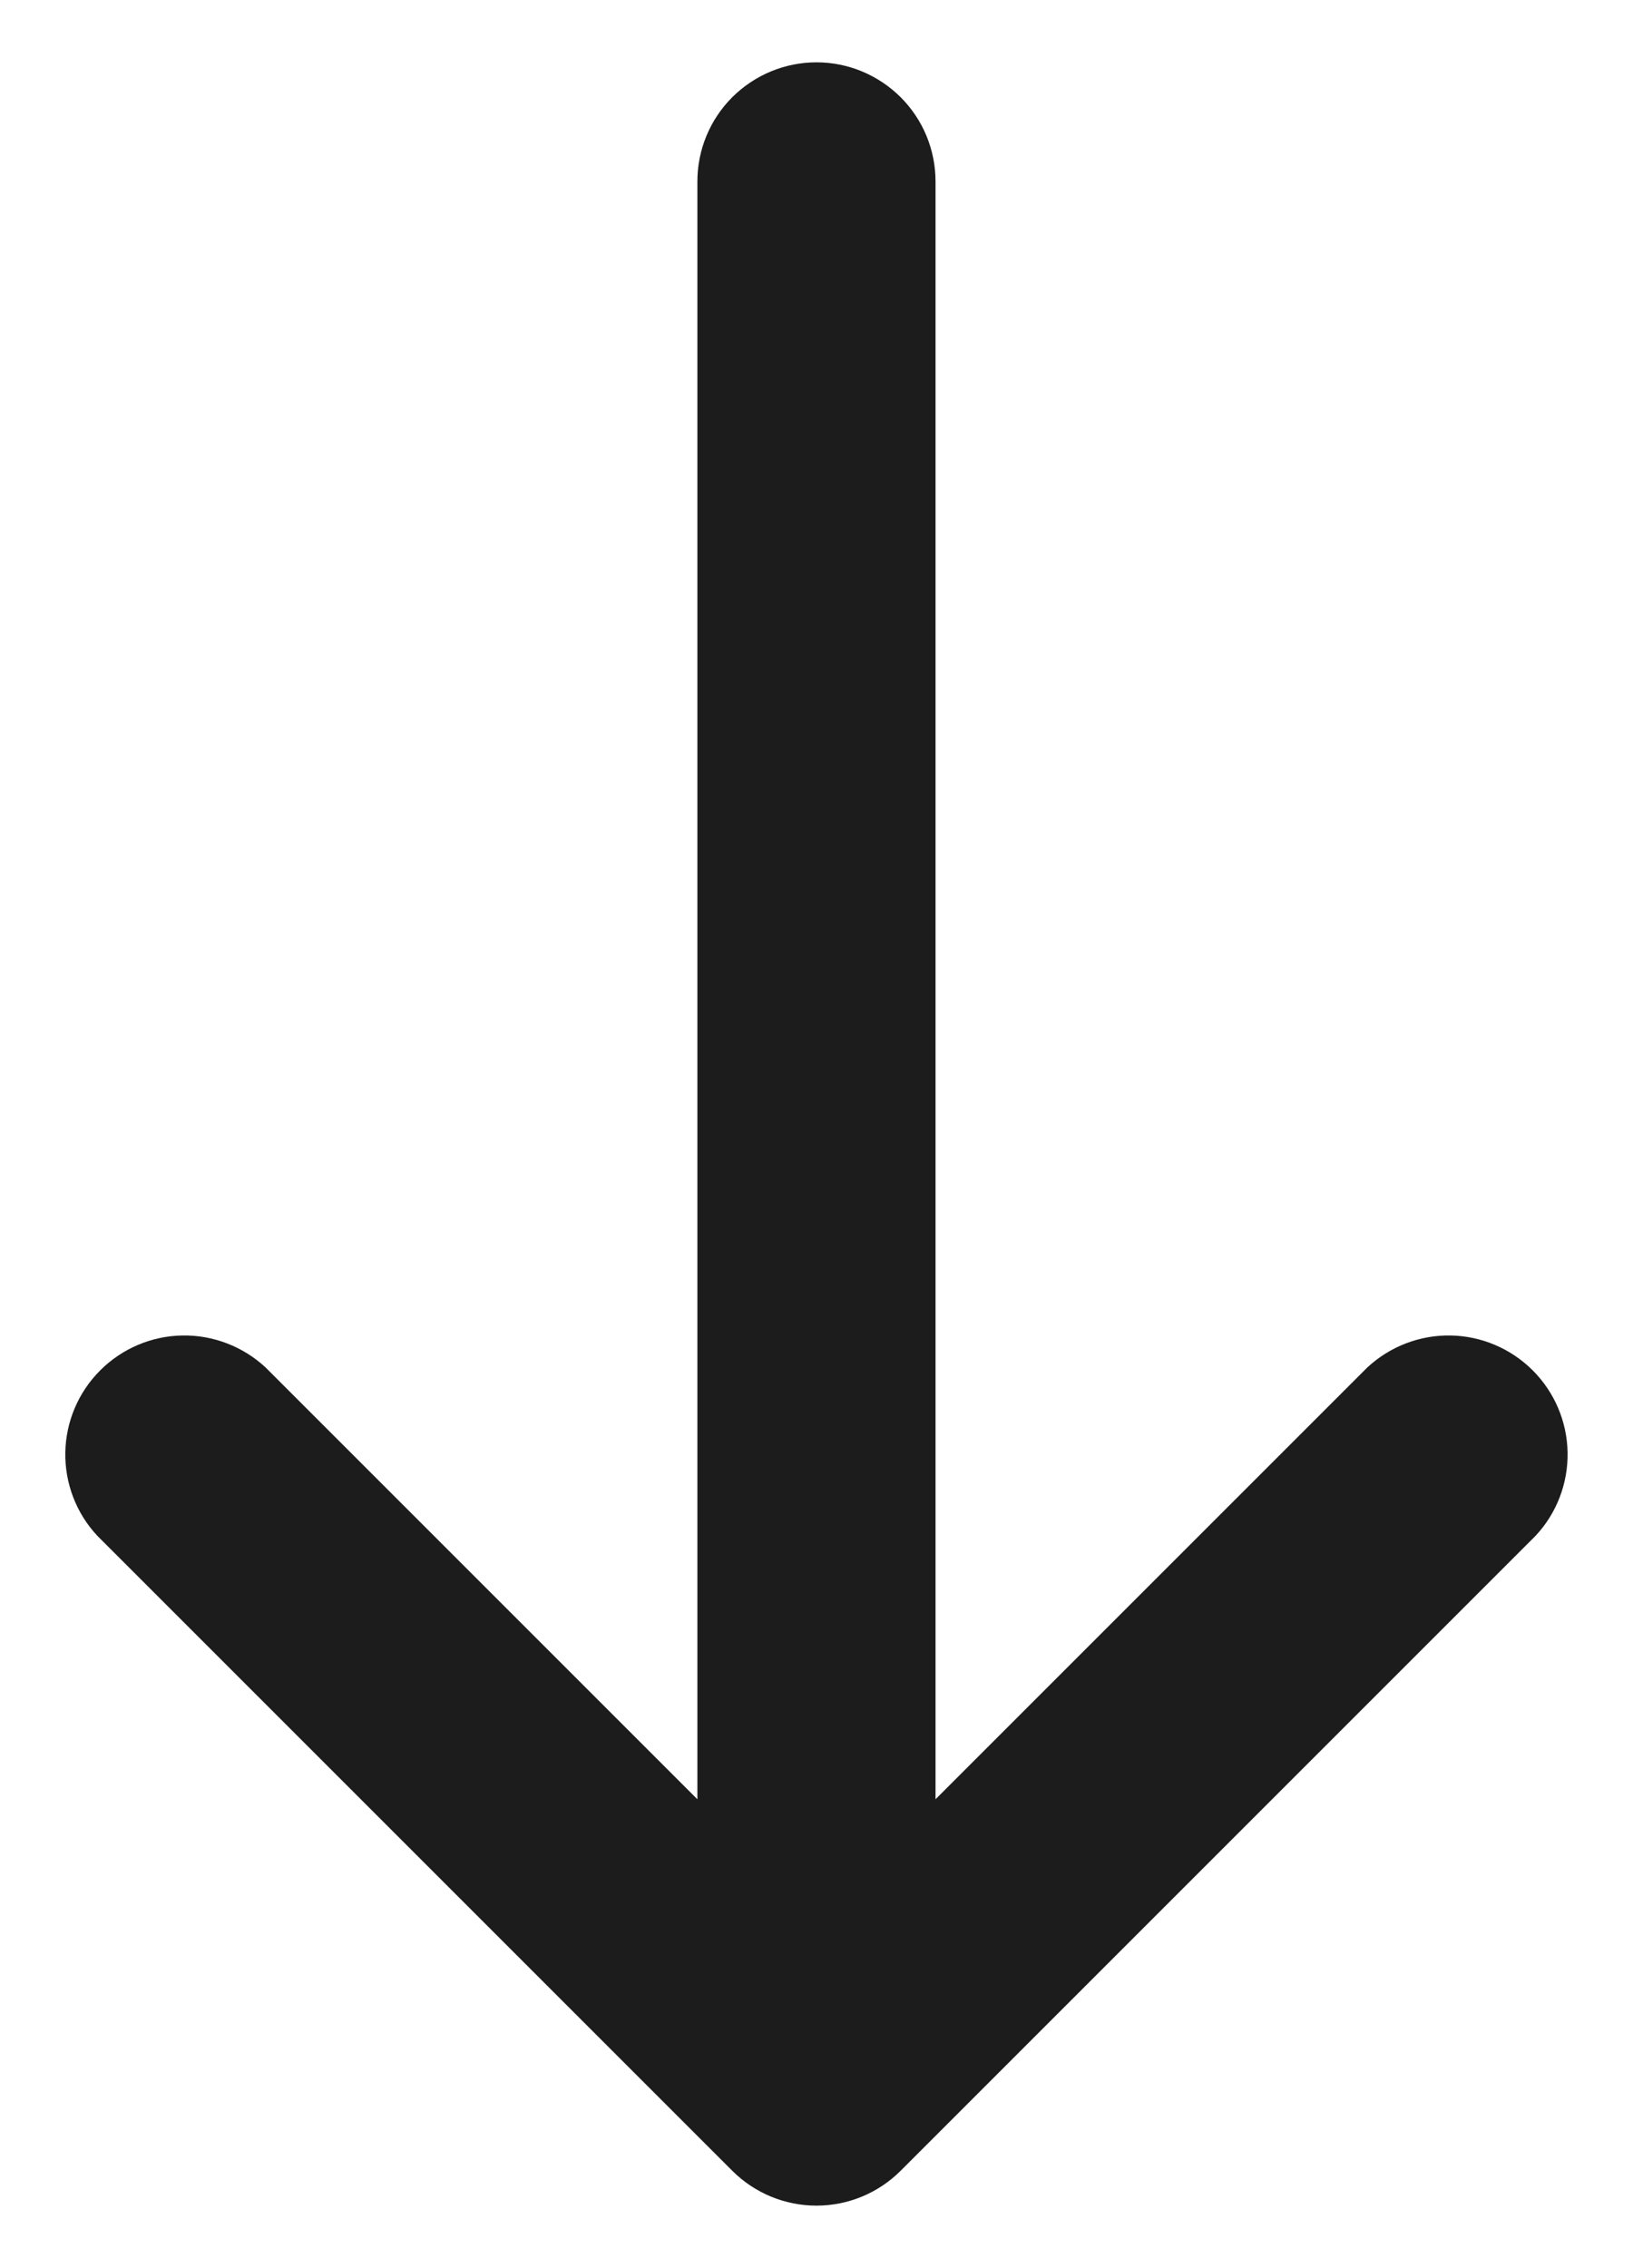 <svg width="18" height="25" viewBox="0 0 18 25" fill="none" xmlns="http://www.w3.org/2000/svg">
<path fill-rule="evenodd" clip-rule="evenodd" d="M9 0.687C9.348 0.687 9.681 0.826 9.928 1.072C10.174 1.318 10.312 1.652 10.312 2L10.312 19.832L15.072 15.072C15.321 14.841 15.65 14.714 15.99 14.72C16.33 14.726 16.654 14.864 16.895 15.105C17.135 15.345 17.273 15.669 17.279 16.009C17.285 16.349 17.159 16.679 16.927 16.927L9.927 23.927C9.681 24.173 9.347 24.311 9 24.311C8.652 24.311 8.318 24.173 8.072 23.927L1.072 16.927C0.84 16.679 0.714 16.349 0.72 16.009C0.726 15.669 0.864 15.345 1.104 15.105C1.345 14.864 1.669 14.726 2.009 14.72C2.349 14.714 2.678 14.841 2.927 15.072L7.687 19.832L7.687 2C7.687 1.652 7.825 1.318 8.071 1.072C8.318 0.826 8.651 0.687 9 0.687Z" fill="#1C1C1C"/>
</svg>
